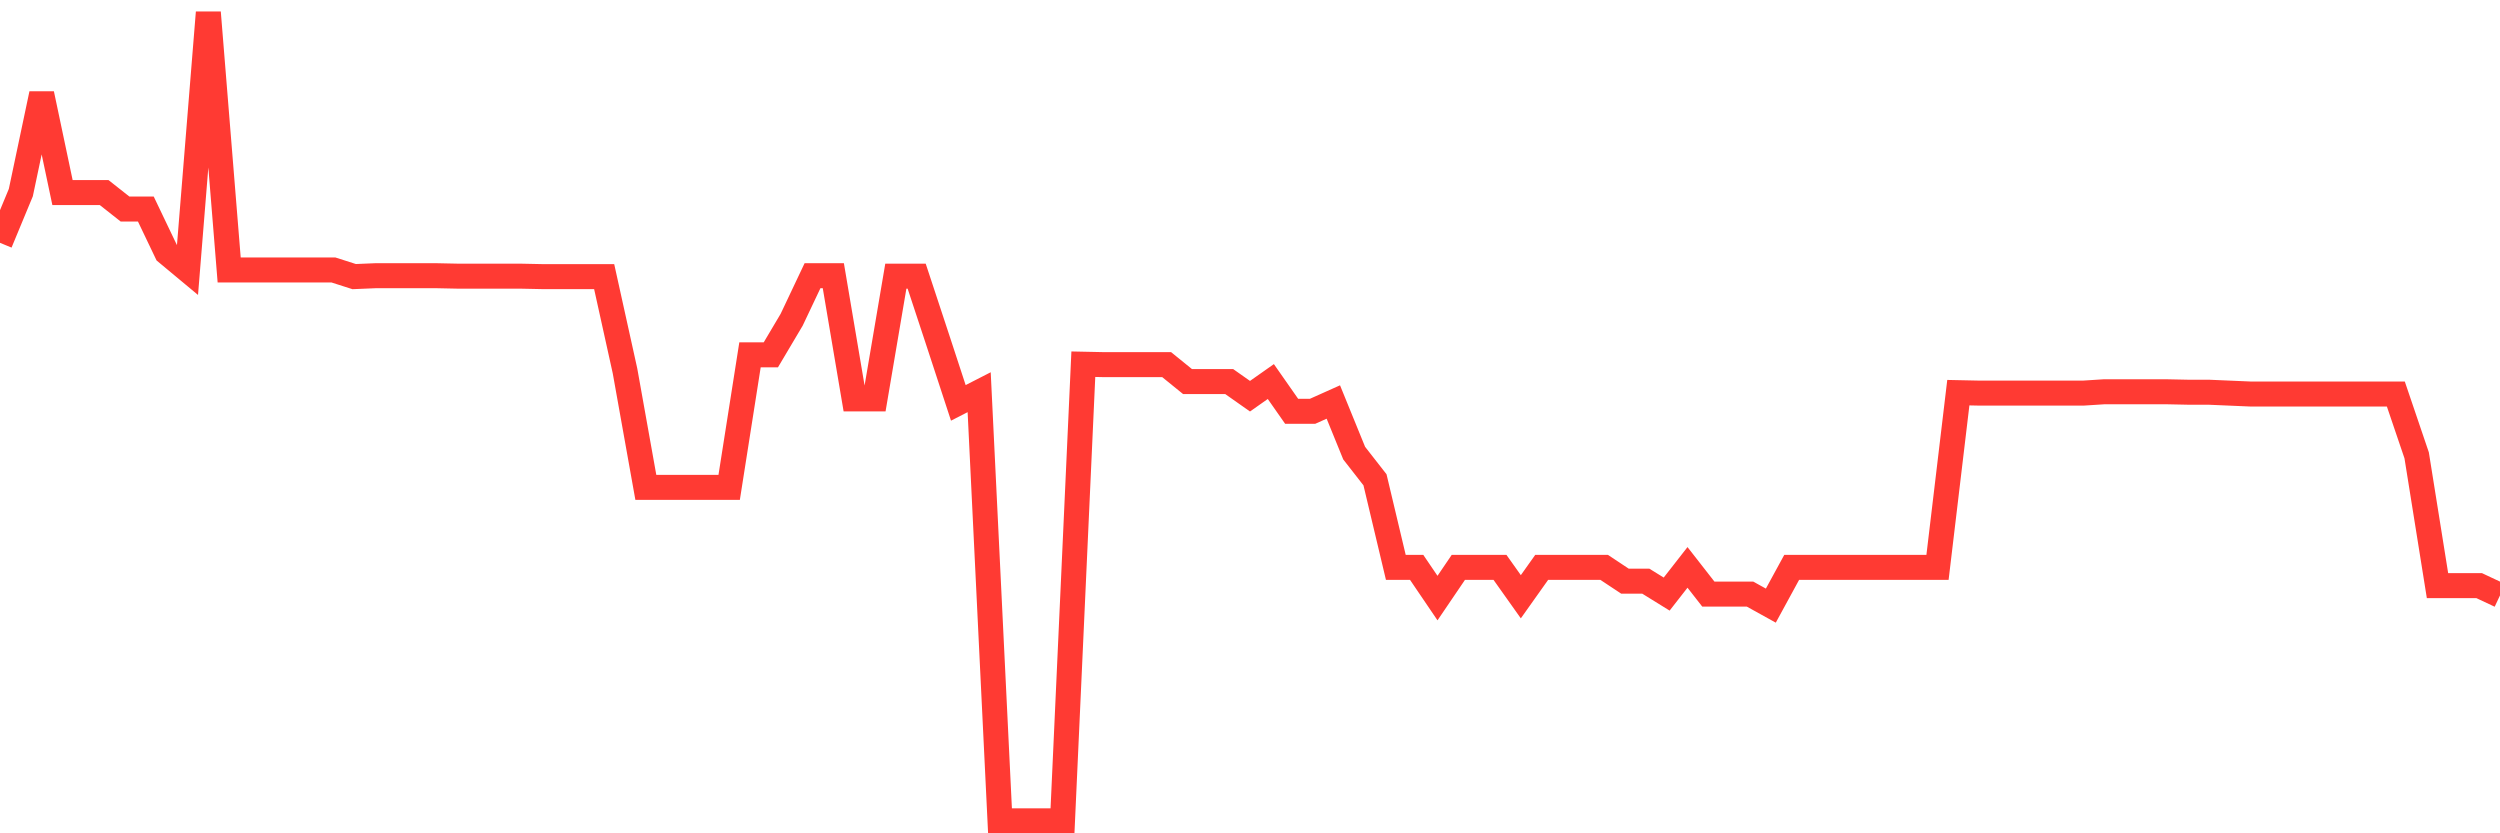 <svg
  xmlns="http://www.w3.org/2000/svg"
  xmlns:xlink="http://www.w3.org/1999/xlink"
  width="120"
  height="40"
  viewBox="0 0 120 40"
  preserveAspectRatio="none"
>
  <polyline
    points="0,11.655 1,9.244 2,4.506 3,9.244 4,9.244 5,9.244 6,10.033 7,10.033 8,12.125 9,12.957 10,0.6 11,12.957 12,12.957 13,12.957 14,12.957 15,12.957 16,12.957 17,13.277 18,13.235 19,13.235 20,13.235 21,13.235 22,13.256 23,13.256 24,13.256 25,13.256 26,13.277 27,13.277 28,13.277 29,13.277 30,17.802 31,23.393 32,23.393 33,23.393 34,23.393 35,23.393 36,17.033 37,17.033 38,15.347 39,13.235 40,13.235 41,19.146 42,19.146 43,13.256 44,13.256 45,16.286 46,19.338 47,18.826 48,39.4 49,39.4 50,39.4 51,39.4 52,17.482 53,17.503 54,17.503 55,17.503 56,17.503 57,18.314 58,18.314 59,18.314 60,19.018 61,18.314 62,19.744 63,19.744 64,19.296 65,21.75 66,23.031 67,27.235 68,27.235 69,28.708 70,27.235 71,27.235 72,27.235 73,28.644 74,27.235 75,27.235 76,27.235 77,27.235 78,27.897 79,27.897 80,28.516 81,27.235 82,28.516 83,28.516 84,28.516 85,29.07 86,27.235 87,27.235 88,27.235 89,27.235 90,27.235 91,27.235 92,27.235 93,27.235 94,18.848 95,18.869 96,18.869 97,18.869 98,18.869 99,18.869 100,18.869 101,18.805 102,18.805 103,18.805 104,18.805 105,18.826 106,18.826 107,18.869 108,18.912 109,18.912 110,18.912 111,18.912 112,18.912 113,18.912 114,18.912 115,18.912 116,21.857 117,28.11 118,28.11 119,28.11 120,28.58"
    fill="none"
    stroke="#ff3a33"
    stroke-width="1.2"
  >
  </polyline>
</svg>